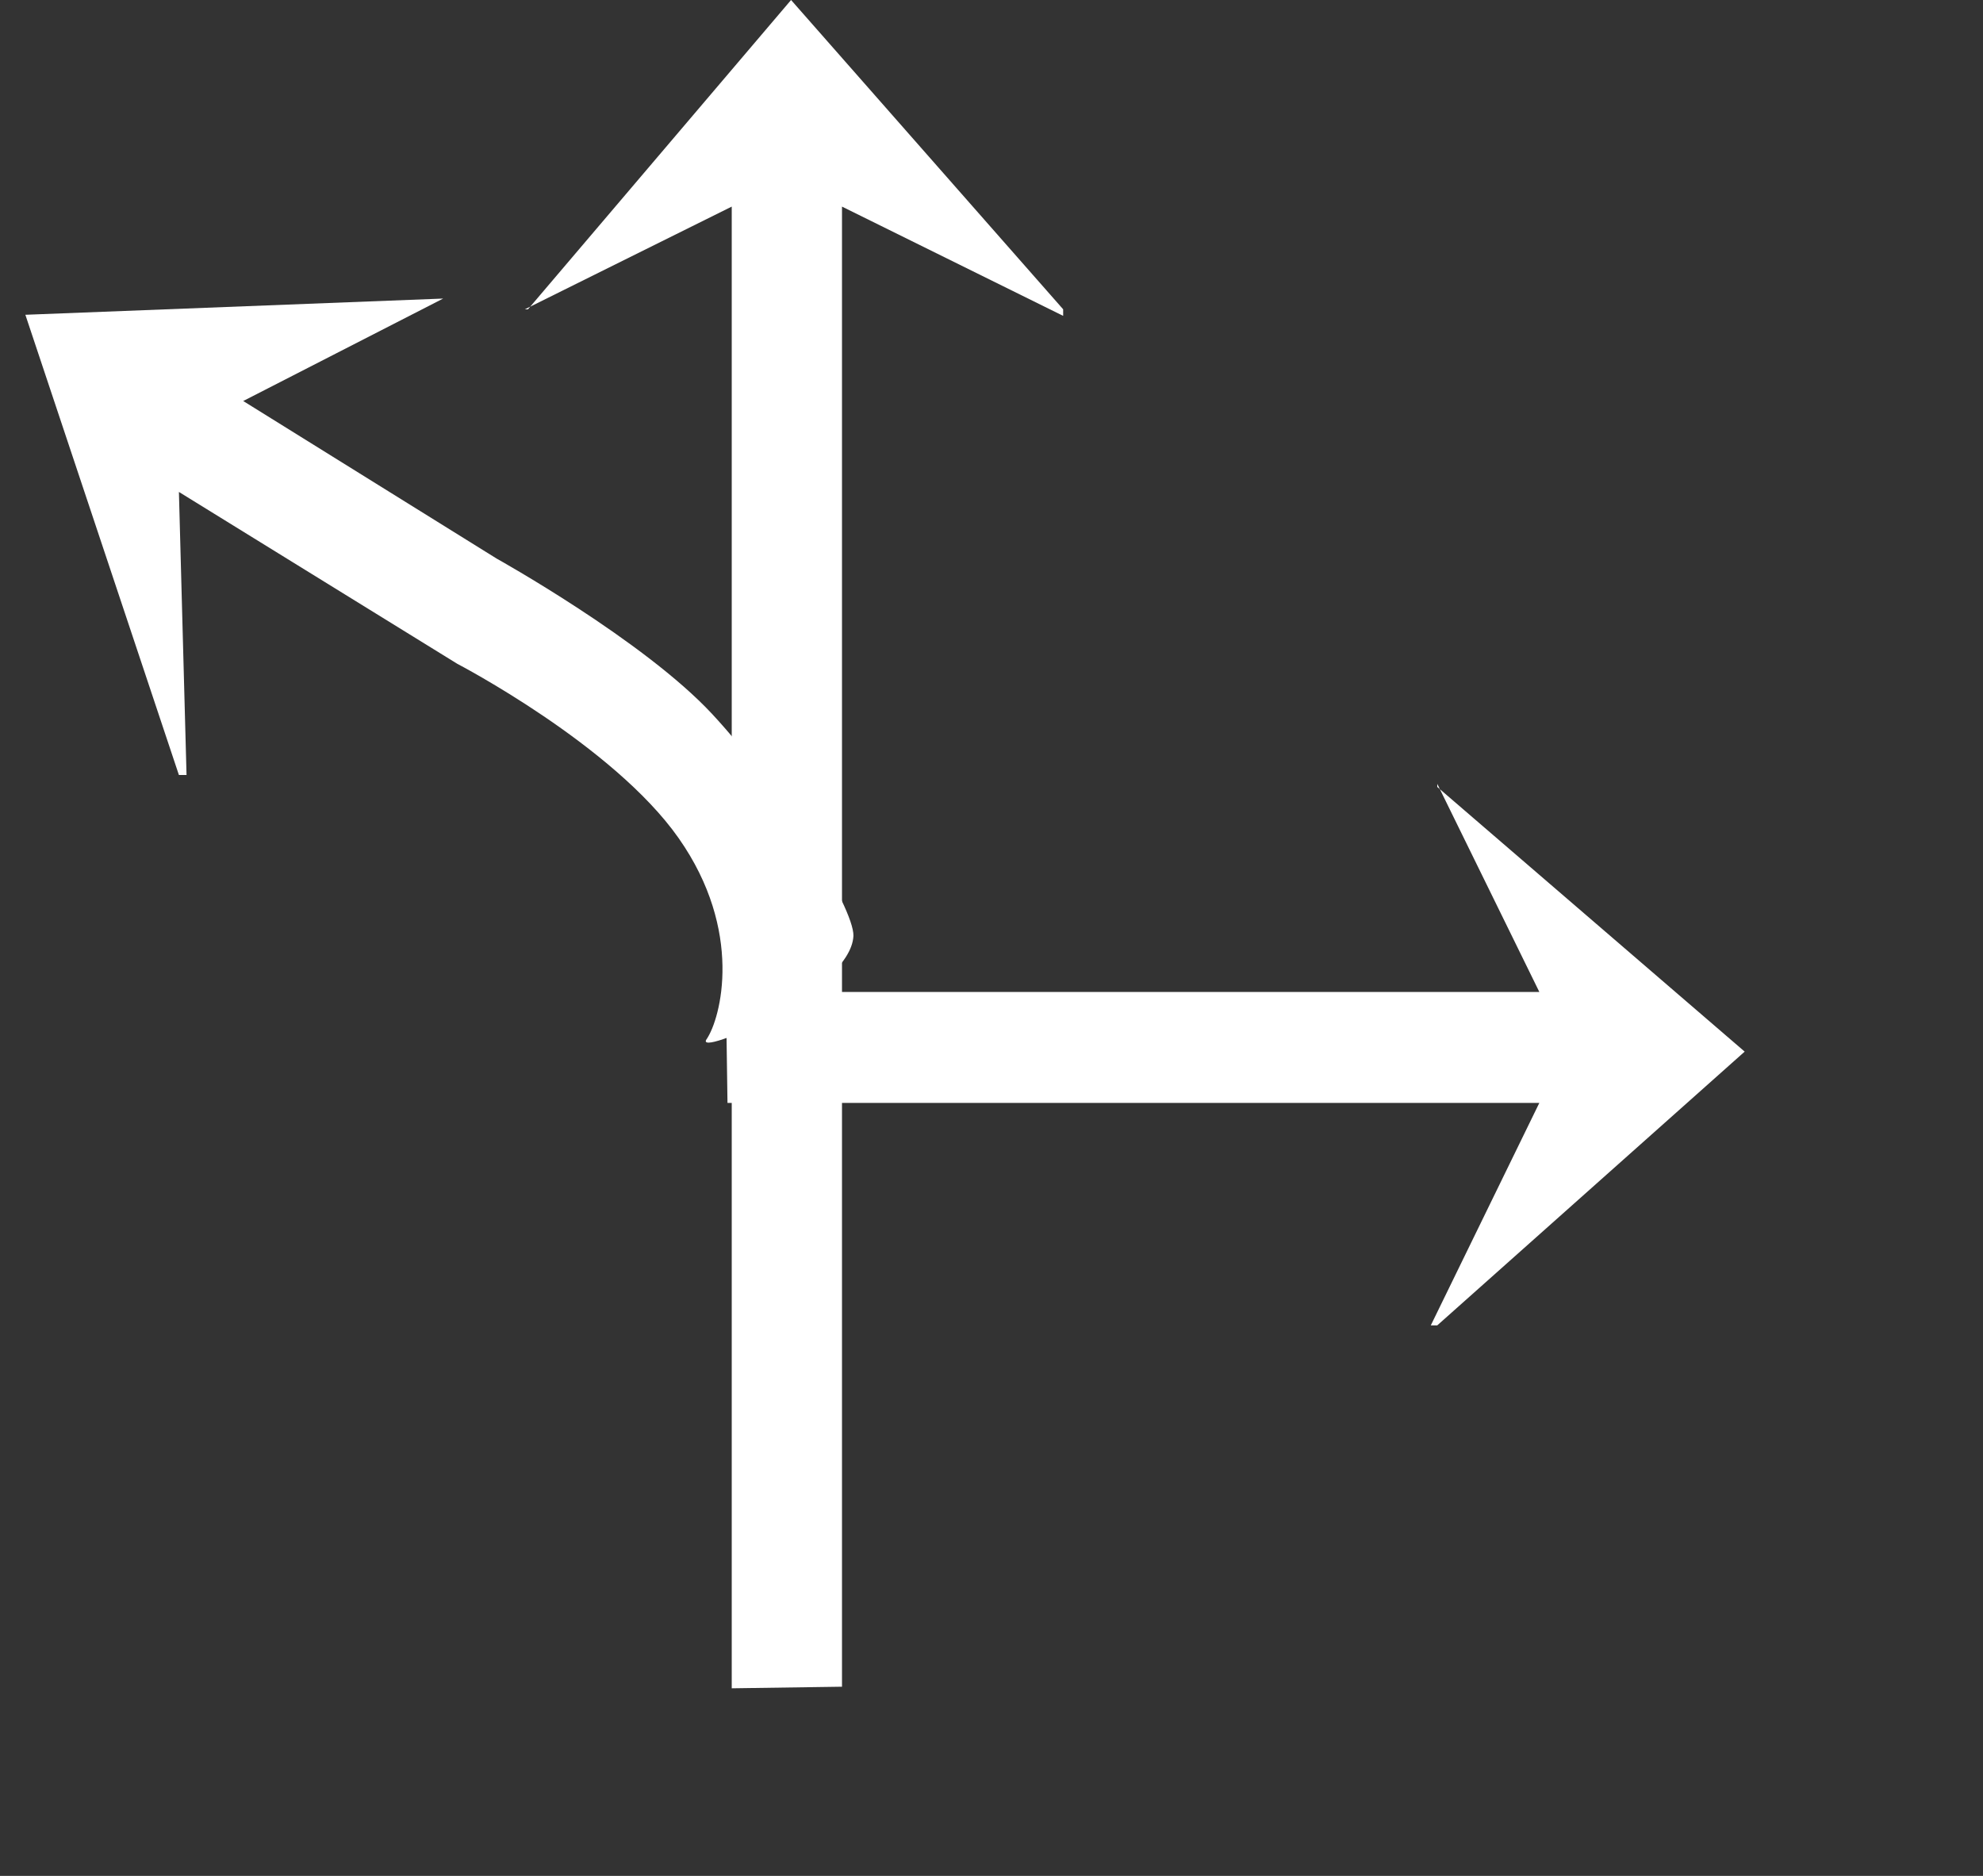 <?xml version="1.0" encoding="UTF-8"?>
<svg width="37px" height="35px" viewBox="0 0 37 35" version="1.1" xmlns="http://www.w3.org/2000/svg" xmlns:xlink="http://www.w3.org/1999/xlink">
    <rect x="0" y="0" width="37" height="35" fill="#333333" stroke="none"/>
    <!-- Generator: Sketch 54.1 (76490) - https://sketchapp.com -->
    <title>9</title>
    <desc>Created with Sketch.</desc>
    <g id="页面" stroke="none" stroke-width="1" fill="none" fill-rule="evenodd">
        <g id="C9_6_icon-汇总说明-" transform="translate(-1794, -573)" fill="#FFFFFF" fill-rule="nonzero">
            <g id="编组-45" transform="translate(1197, 573)">
                <g id="9" transform="translate(594.4, 0) scale(0.9)">
                    <polygon id="Fill-1复制-11" transform="translate(28.499, 21.863) rotate(-270) translate(-28.499, -21.863) " points="28.437 11.303 22.95 17.676 22.886 17.676 27.2 15.56 27.2 32.424 29.5 32.391 29.5 15.56 34.112 17.81 34.112 17.676"></polygon>
                    <polygon id="Fill-1复制-13" transform="translate(19.35, 17.5) rotate(-360) translate(-19.35, -17.5) " points="19.289 -3.83693077e-12 13.835 6.412 13.771 6.412 18.059 4.283 18.059 35 20.345 34.967 20.345 4.283 24.93 6.548 24.93 6.412"></polygon>
                    <path d="M18.623,14.36 C16.485,13.366 12.844,13.525 12.844,13.525 L6.063,13.325 L9.134,18.328 L8.997,18.407 L1.47,11.736 L8.803,7.114 L6.275,11.026 L12.459,11.228 C12.459,11.228 15.954,11.173 17.941,11.785 C19.926,12.395 22.499,13.793 22.775,14.303 C23.305,15.325 21.164,18.175 21.21,17.679 C21.249,17.159 20.762,15.353 18.623,14.36 Z" id="Fill-2复制-4" transform="translate(12.165, 12.76) rotate(-330) translate(-12.165, -12.76) "></path>
                </g>
            </g>
        </g>
    </g>
</svg>
